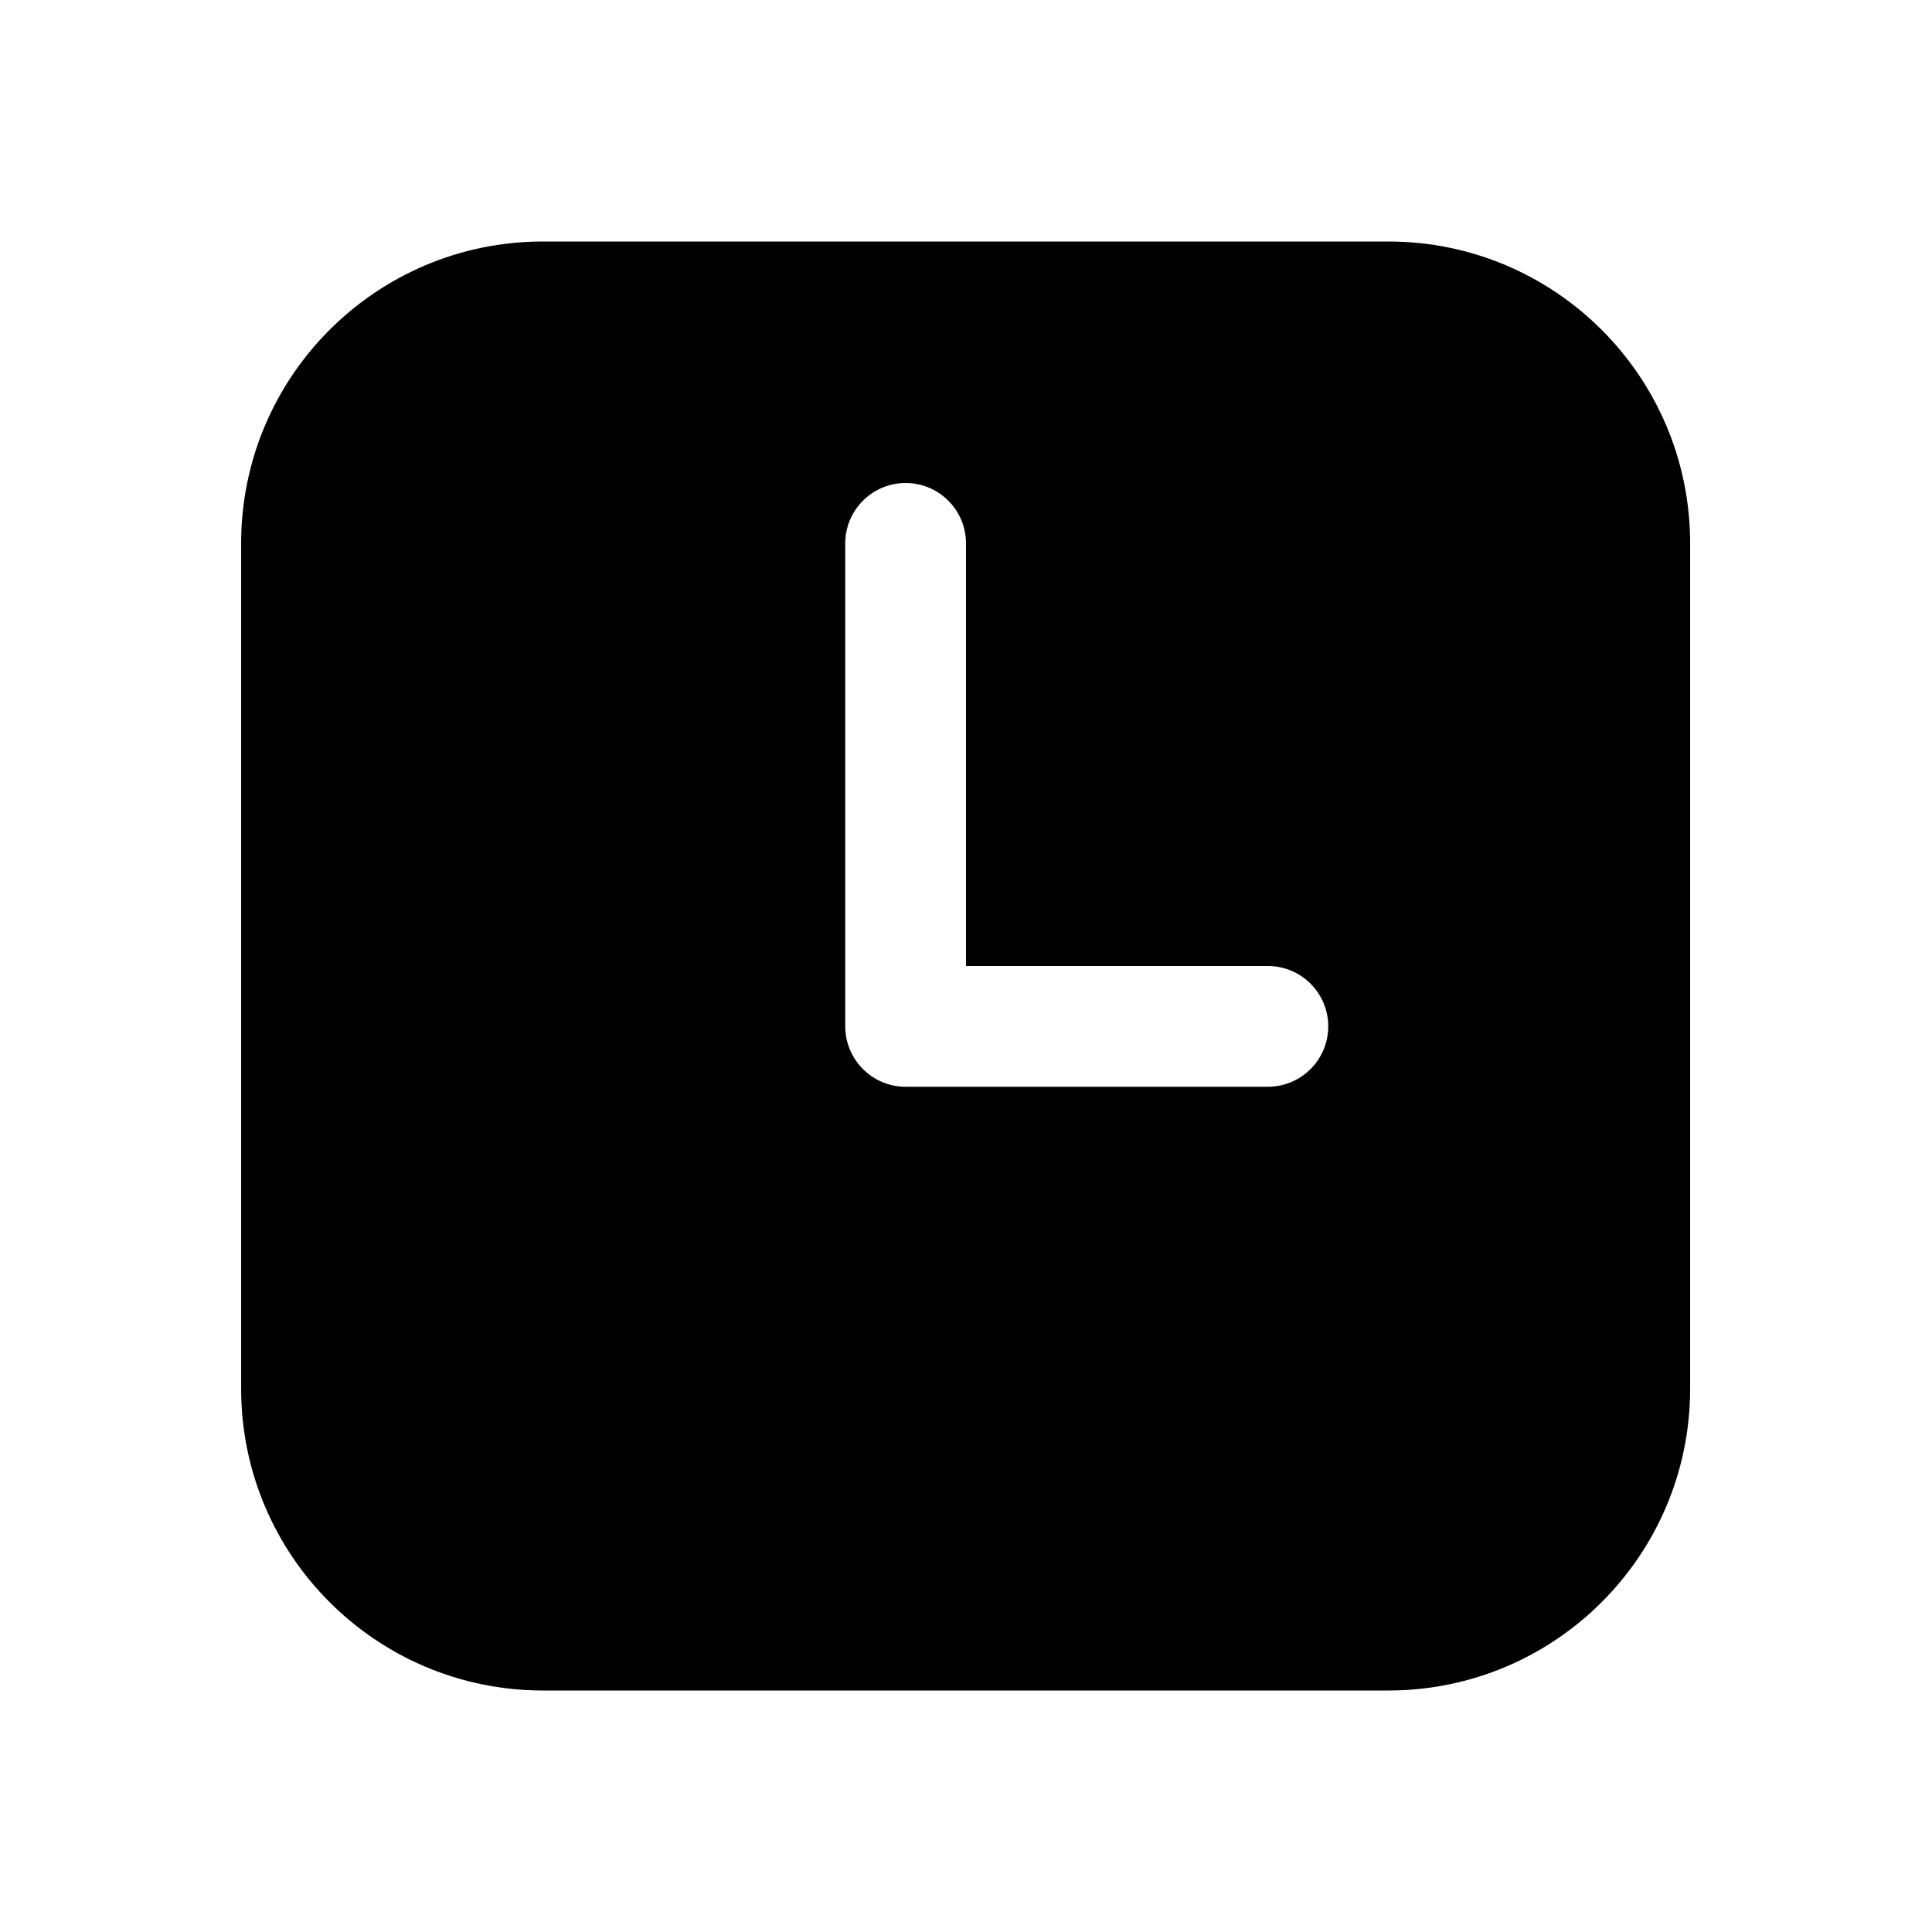<svg xmlns="http://www.w3.org/2000/svg" viewBox="0 0 16 16" fill="none"><path d="M4.497 2C3.116 2 1.997 3.119 1.997 4.5V11.5C1.997 12.881 3.116 14 4.497 14H11.497C12.878 14 13.997 12.881 13.997 11.5V4.5C13.997 3.119 12.878 2 11.497 2H4.497ZM7.5 4C7.776 4 8 4.224 8 4.5V8H10.5C10.776 8 11 8.224 11 8.5C11 8.776 10.776 9 10.5 9H7.5C7.224 9 7 8.776 7 8.5V4.5C7 4.224 7.224 4 7.5 4Z" fill="currentColor"/></svg>